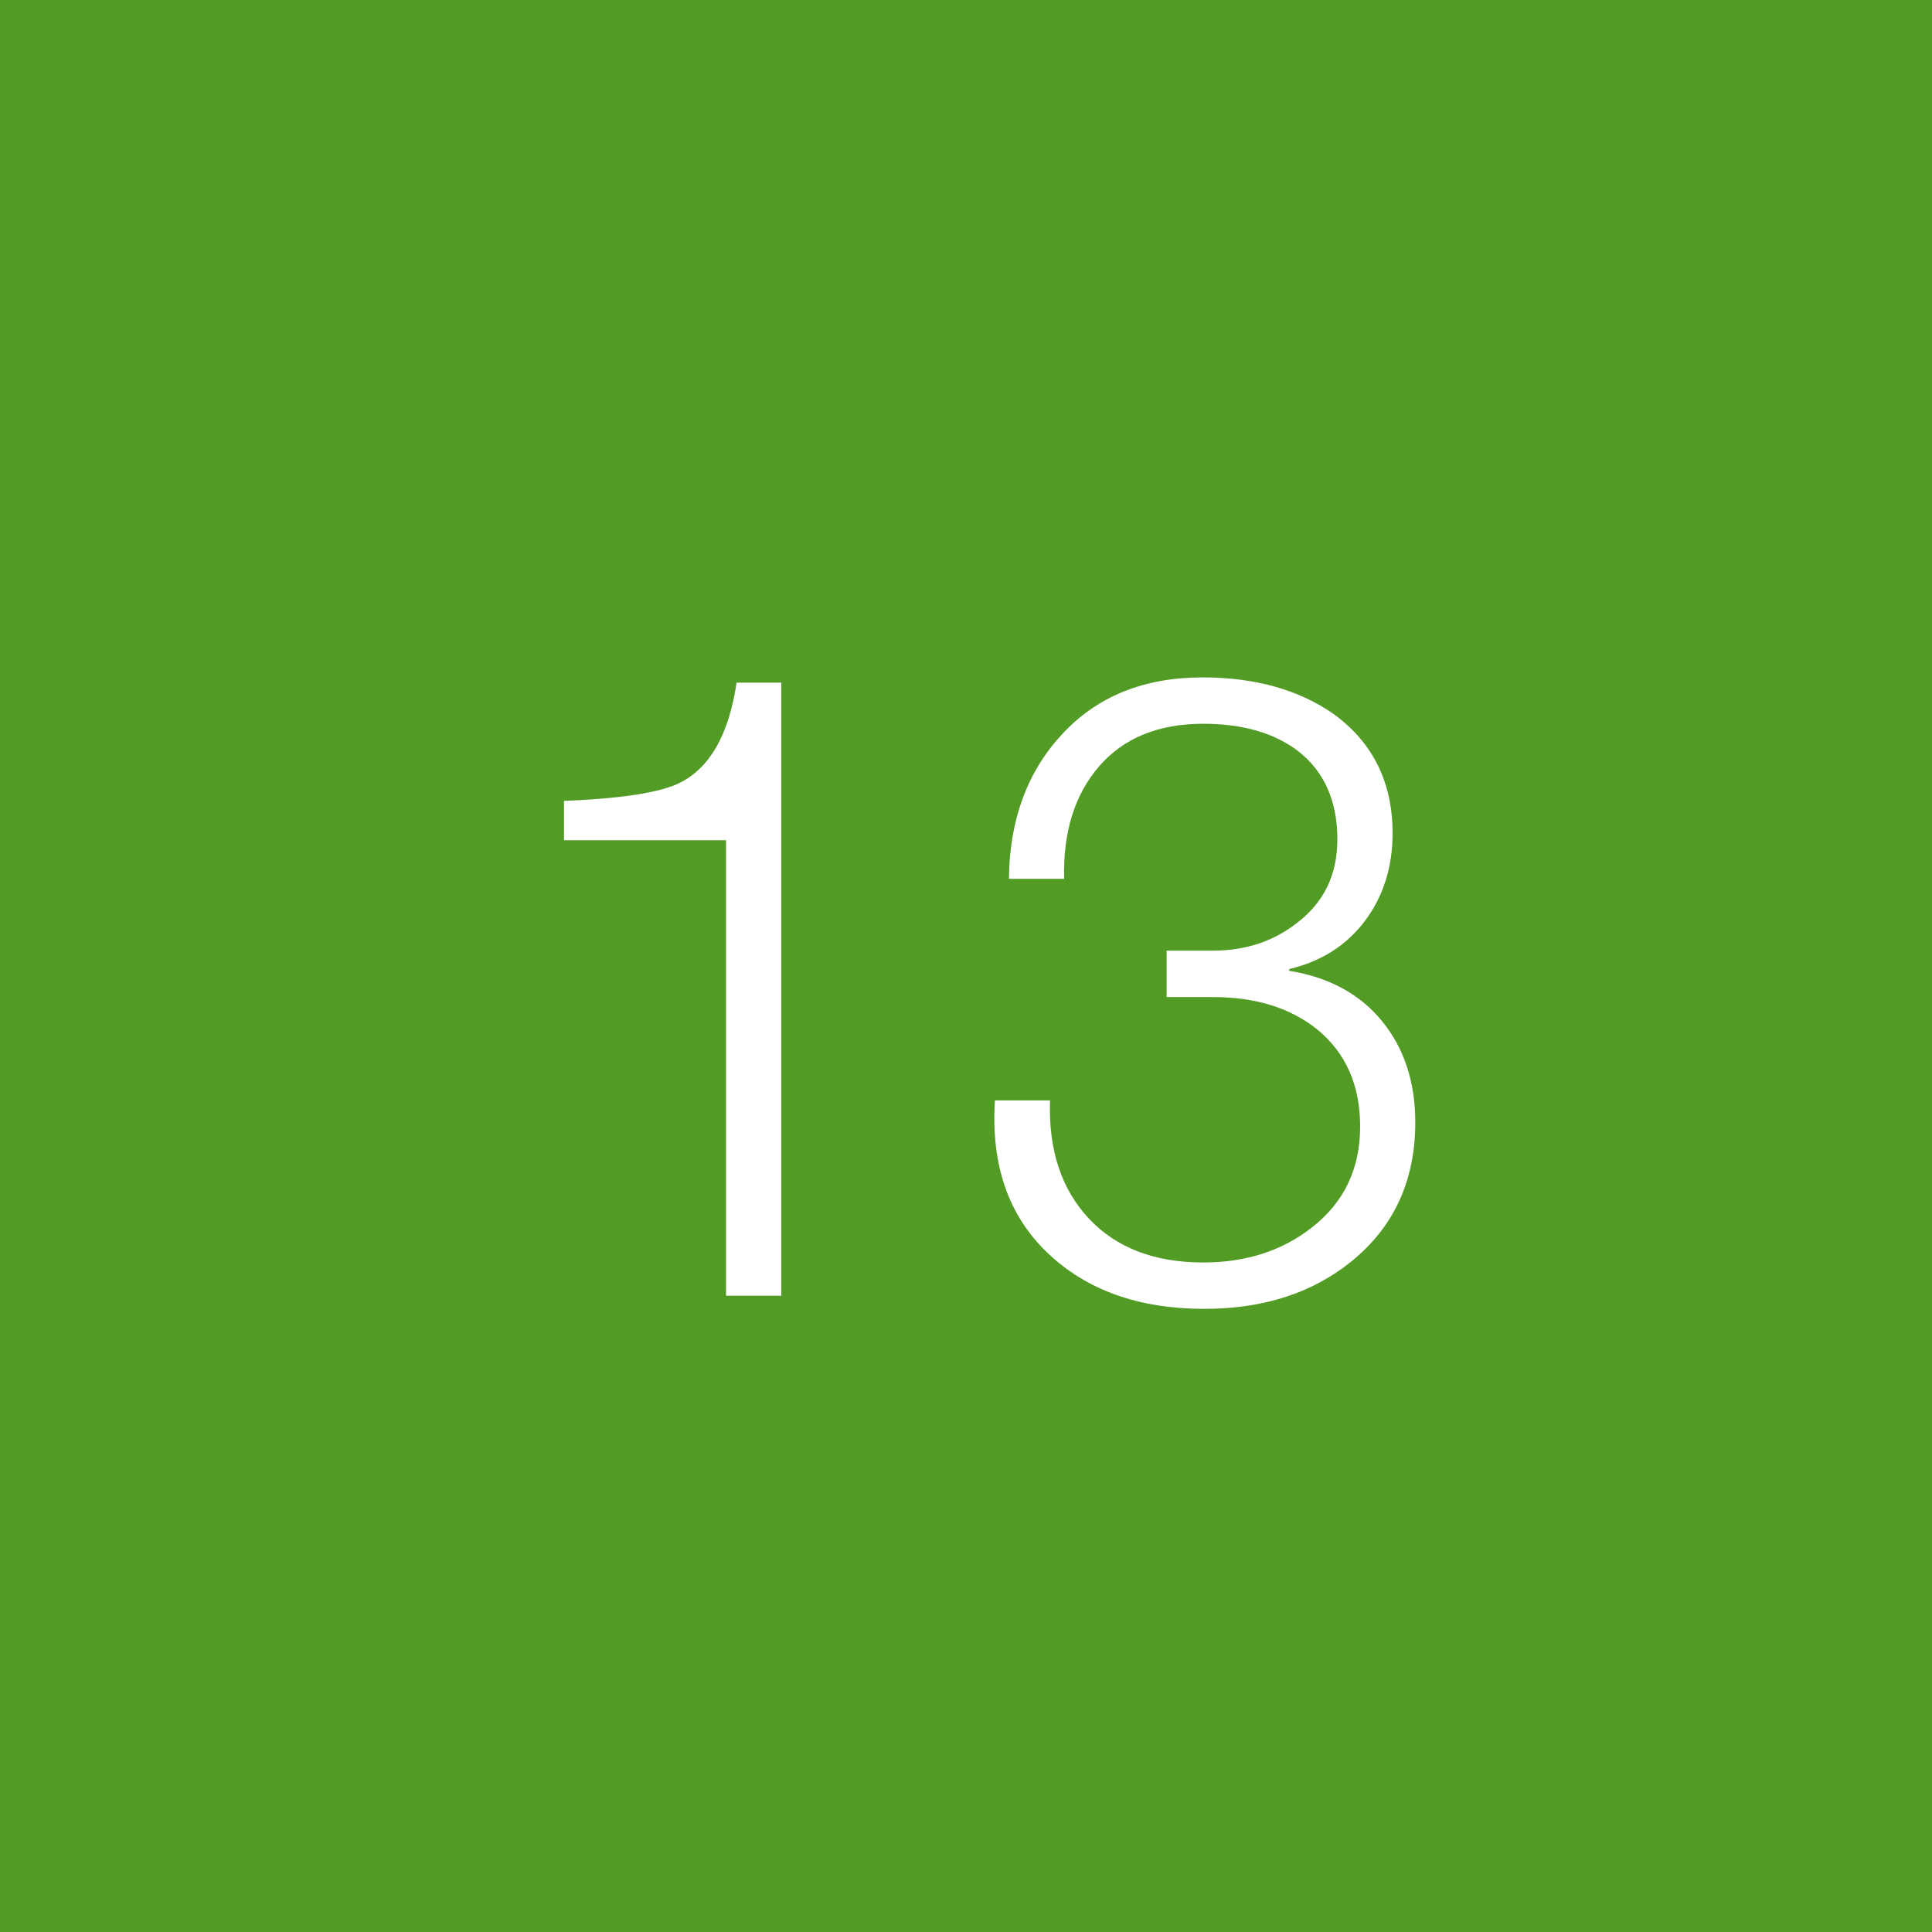 <?xml version="1.0" encoding="UTF-8"?>
<svg xmlns="http://www.w3.org/2000/svg" xmlns:xlink="http://www.w3.org/1999/xlink" width="375pt" zoomAndPan="magnify" viewBox="0 0 375 375" height="375pt" preserveAspectRatio="xMidYMid meet" version="1.2">
  <defs>
    <g></g>
  </defs>
  <g xml:id="surface1" id="surface1">
    <rect x="0" width="375" y="0" height="375" style="fill:rgb(100%,100%,100%);fill-opacity:1;stroke:none;"></rect>
    <rect x="0" width="375" y="0" height="375" style="fill:rgb(32.159%,60.779%,14.51%);fill-opacity:1;stroke:none;"></rect>
    <g style="fill:rgb(100%,100%,100%);fill-opacity:1;">
      <g transform="translate(92.987, 251.5)">
        <path style="stroke:none;" d="M 16.484 -88.406 L 16.484 -96.047 C 27.816 -96.504 35.352 -97.695 39.094 -99.625 C 44.875 -102.57 48.504 -109.031 49.984 -119 L 58.656 -119 L 58.656 0 L 47.938 0 L 47.938 -88.406 Z M 16.484 -88.406 "></path>
      </g>
    </g>
    <g style="fill:rgb(100%,100%,100%);fill-opacity:1;">
      <g transform="translate(187.502, 251.5)">
        <path style="stroke:none;" d="M 5.609 -37.906 L 16.312 -37.906 C 15.977 -28.383 18.473 -20.758 23.797 -15.031 C 29.129 -9.312 36.551 -6.453 46.062 -6.453 C 54.344 -6.453 61.375 -8.723 67.156 -13.266 C 73.383 -18.129 76.5 -24.645 76.5 -32.812 C 76.5 -40.852 73.723 -47.145 68.172 -51.688 C 62.953 -55.875 56.207 -57.969 47.938 -57.969 L 38.938 -57.969 L 38.938 -66.984 L 47.938 -66.984 C 54.176 -66.984 59.562 -68.738 64.094 -72.25 C 69.414 -76.219 72.078 -81.656 72.078 -88.562 C 72.078 -96.051 69.531 -101.773 64.438 -105.734 C 59.781 -109.254 53.656 -111.016 46.062 -111.016 C 37.344 -111.016 30.602 -108.266 25.844 -102.766 C 21.082 -97.266 18.816 -89.984 19.047 -80.922 L 8.328 -80.922 C 8.441 -92.367 11.898 -101.742 18.703 -109.047 C 25.504 -116.359 34.57 -120.016 45.906 -120.016 C 56.102 -120.016 64.602 -117.633 71.406 -112.875 C 79 -107.32 82.797 -99.617 82.797 -89.766 C 82.797 -83.191 81.008 -77.523 77.438 -72.766 C 73.863 -68.004 68.961 -64.883 62.734 -63.406 L 62.734 -63.062 C 70.441 -61.82 76.445 -58.566 80.75 -53.297 C 85.051 -48.023 87.203 -41.477 87.203 -33.656 C 87.203 -22.438 83.125 -13.484 74.969 -6.797 C 67.375 -0.566 57.797 2.547 46.234 2.547 C 33.547 2.547 23.406 -1.078 15.812 -8.328 C 8.219 -15.578 4.816 -25.438 5.609 -37.906 Z M 5.609 -37.906 "></path>
      </g>
    </g>
  </g>
</svg>
